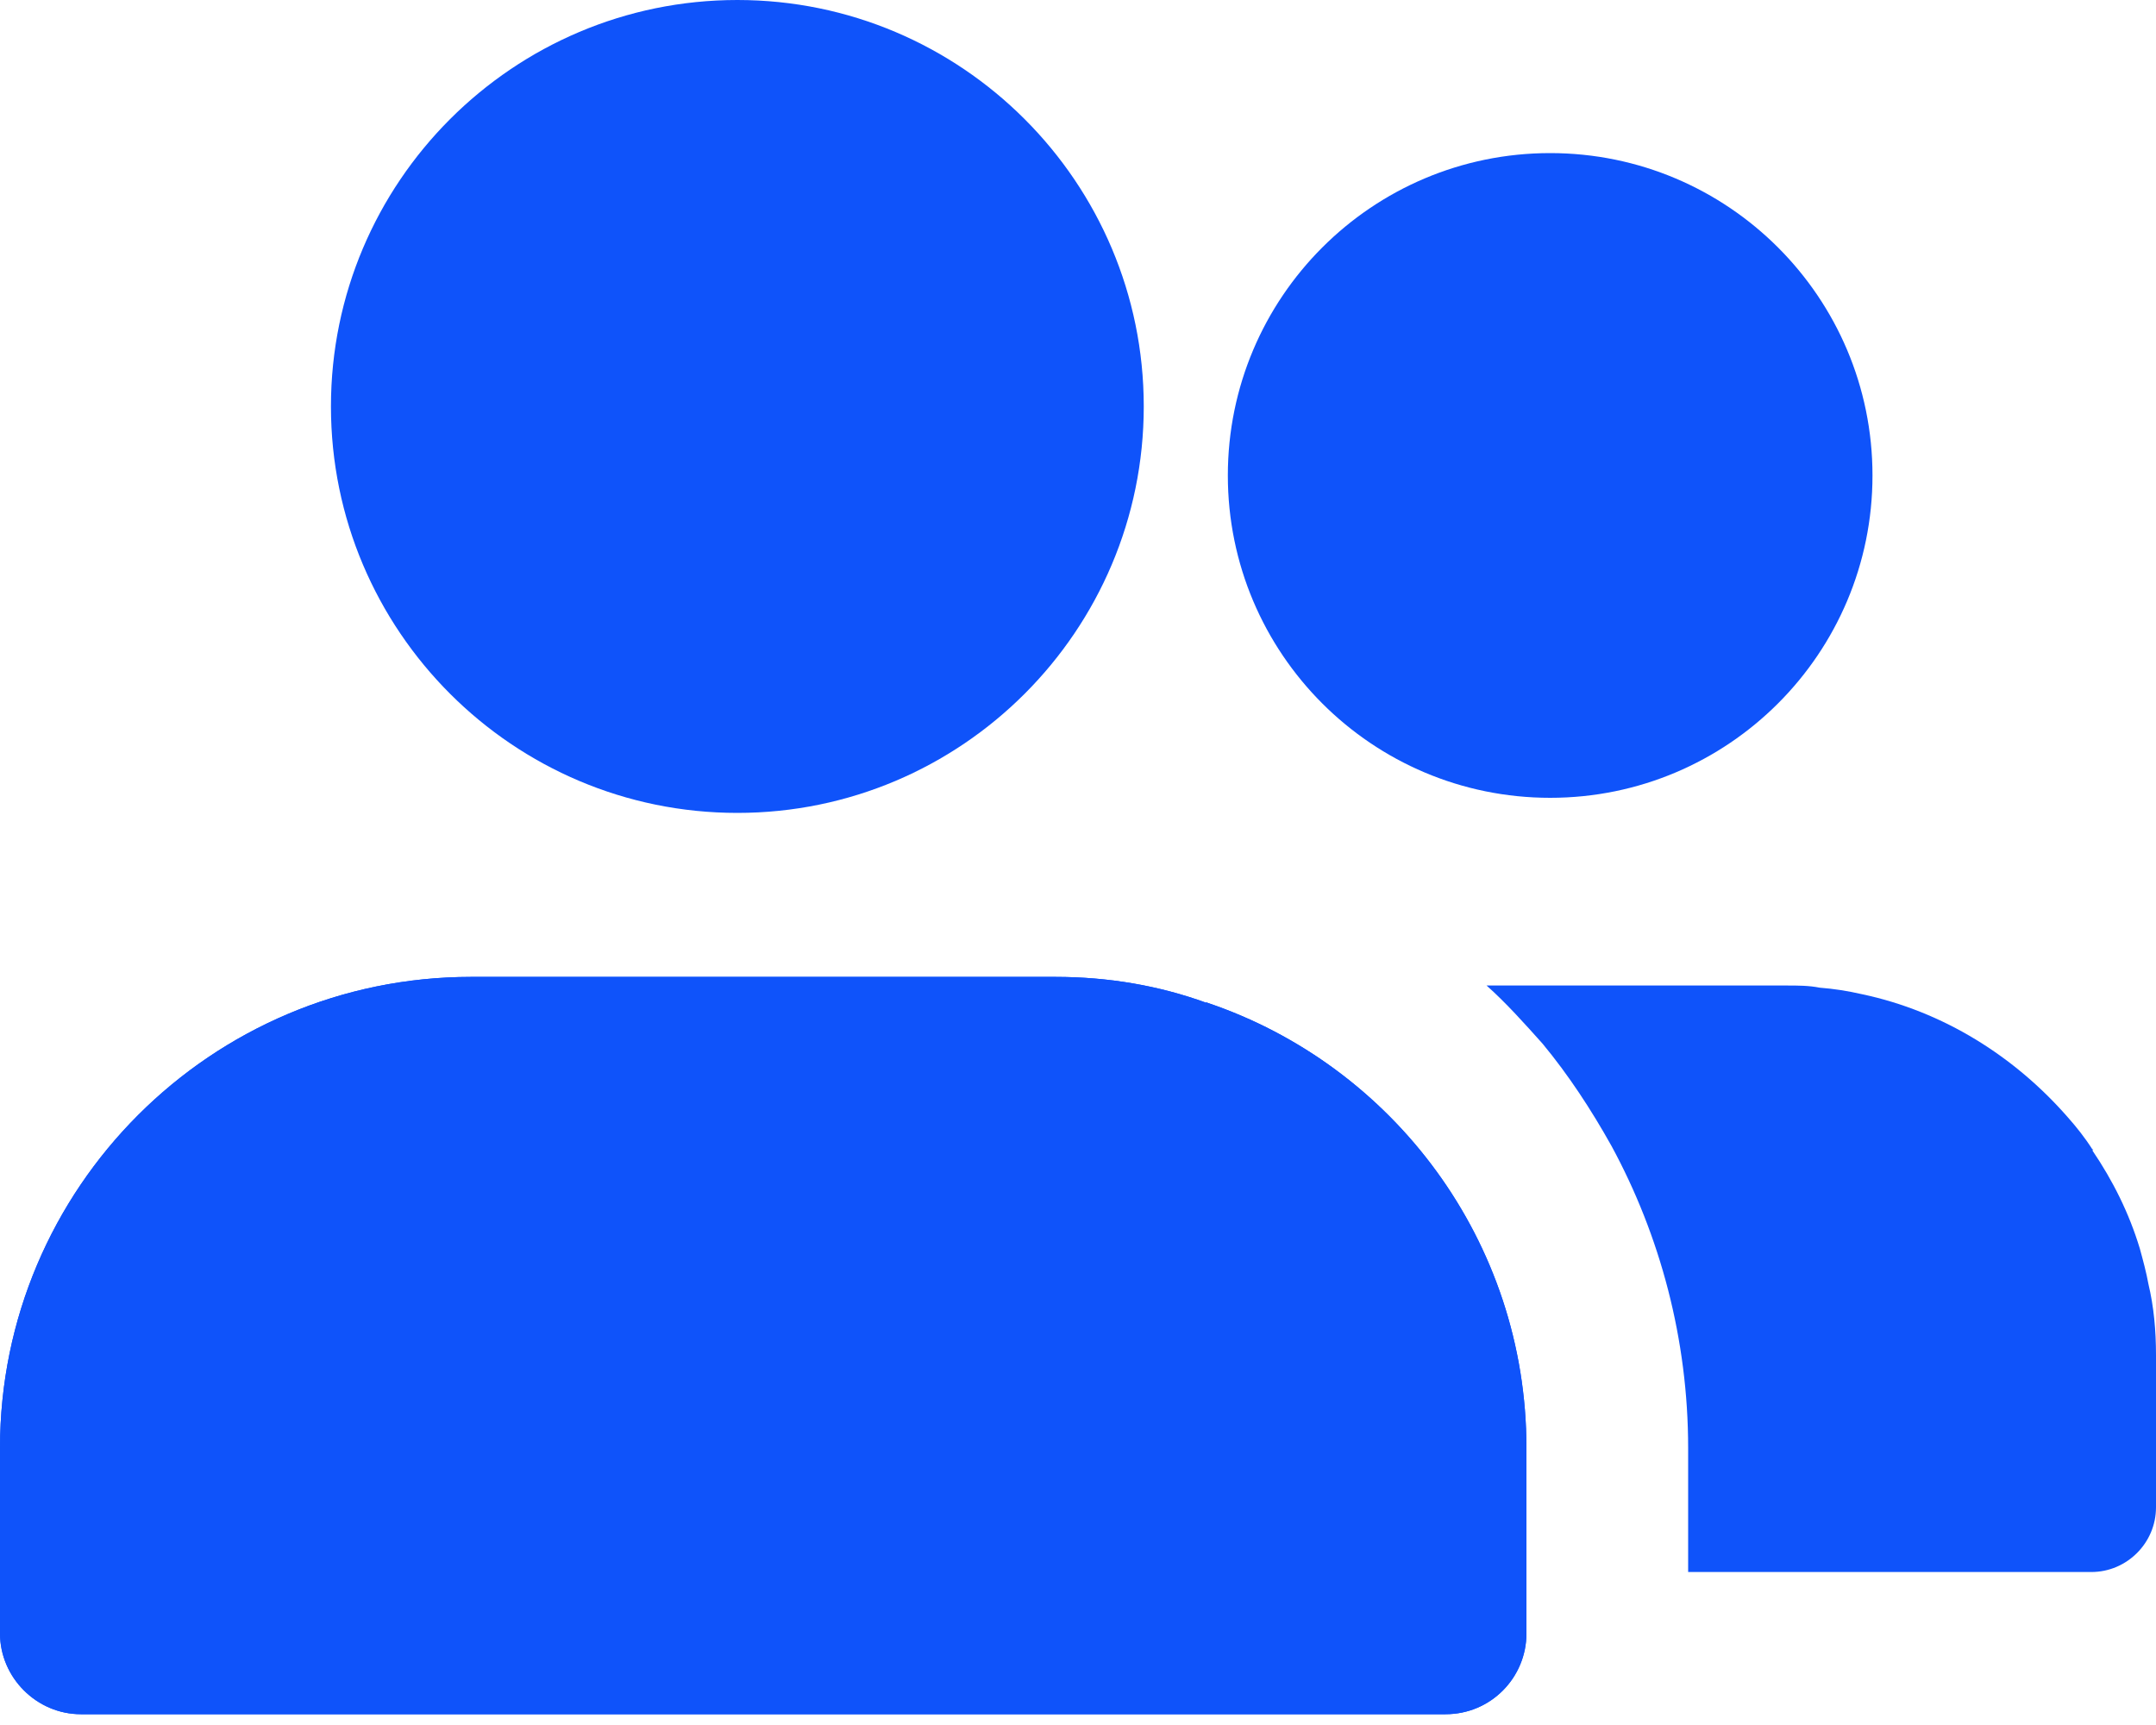 <svg width="20" height="16" viewBox="0 0 20 16" fill="none" xmlns="http://www.w3.org/2000/svg">
<path d="M6.84 7.54C8.92 7.54 10.61 5.85 10.61 3.77C10.61 1.69 8.92 0 6.84 0C4.76 0 3.07 1.69 3.07 3.77C3.07 5.85 4.76 7.54 6.84 7.54Z" fill="#0F53FA"/>
<path d="M14.16 13.431V15.15C14.16 15.56 13.83 15.9 13.41 15.9H0.75C0.34 15.9 0 15.56 0 15.15V13.431C0 11.021 1.96 9.061 4.37 9.061H9.79C10.28 9.061 10.75 9.141 11.19 9.301C11.19 9.301 11.19 9.291 11.2 9.301C12.92 9.881 14.16 11.511 14.16 13.431Z" fill="#0F53FA"/>
<path d="M14.16 13.431V15.15C14.16 15.56 13.83 15.9 13.41 15.9H0.75C0.34 15.9 0 15.56 0 15.15V13.431C0 11.021 1.96 9.061 4.37 9.061H9.79C10.28 9.061 10.75 9.141 11.19 9.301C11.19 9.301 11.19 9.291 11.2 9.301C12.92 9.881 14.16 11.511 14.16 13.431Z" fill="#0F53FA"/>
<path d="M20 12.571V13.981C20 14.311 19.73 14.581 19.4 14.581H15.66V13.431C15.66 12.421 15.4 11.461 14.95 10.631C14.76 10.291 14.55 9.971 14.31 9.681C14.14 9.491 13.97 9.301 13.79 9.141H16.57C16.68 9.141 16.78 9.141 16.88 9.161C17.01 9.171 17.14 9.191 17.27 9.221C18.03 9.381 18.69 9.801 19.18 10.361C19.26 10.451 19.34 10.551 19.41 10.661C19.42 10.661 19.42 10.661 19.41 10.671C19.6 10.951 19.75 11.251 19.85 11.581C19.88 11.691 19.91 11.801 19.93 11.911C19.98 12.121 20 12.341 20 12.571Z" fill="#0F53FA"/>
<path d="M14.38 7.4C16.031 7.4 17.37 6.061 17.37 4.41C17.37 2.759 16.031 1.42 14.38 1.42C12.728 1.42 11.39 2.759 11.39 4.41C11.39 6.061 12.728 7.4 14.38 7.4Z" fill="#0F53FA"/>
</svg>
